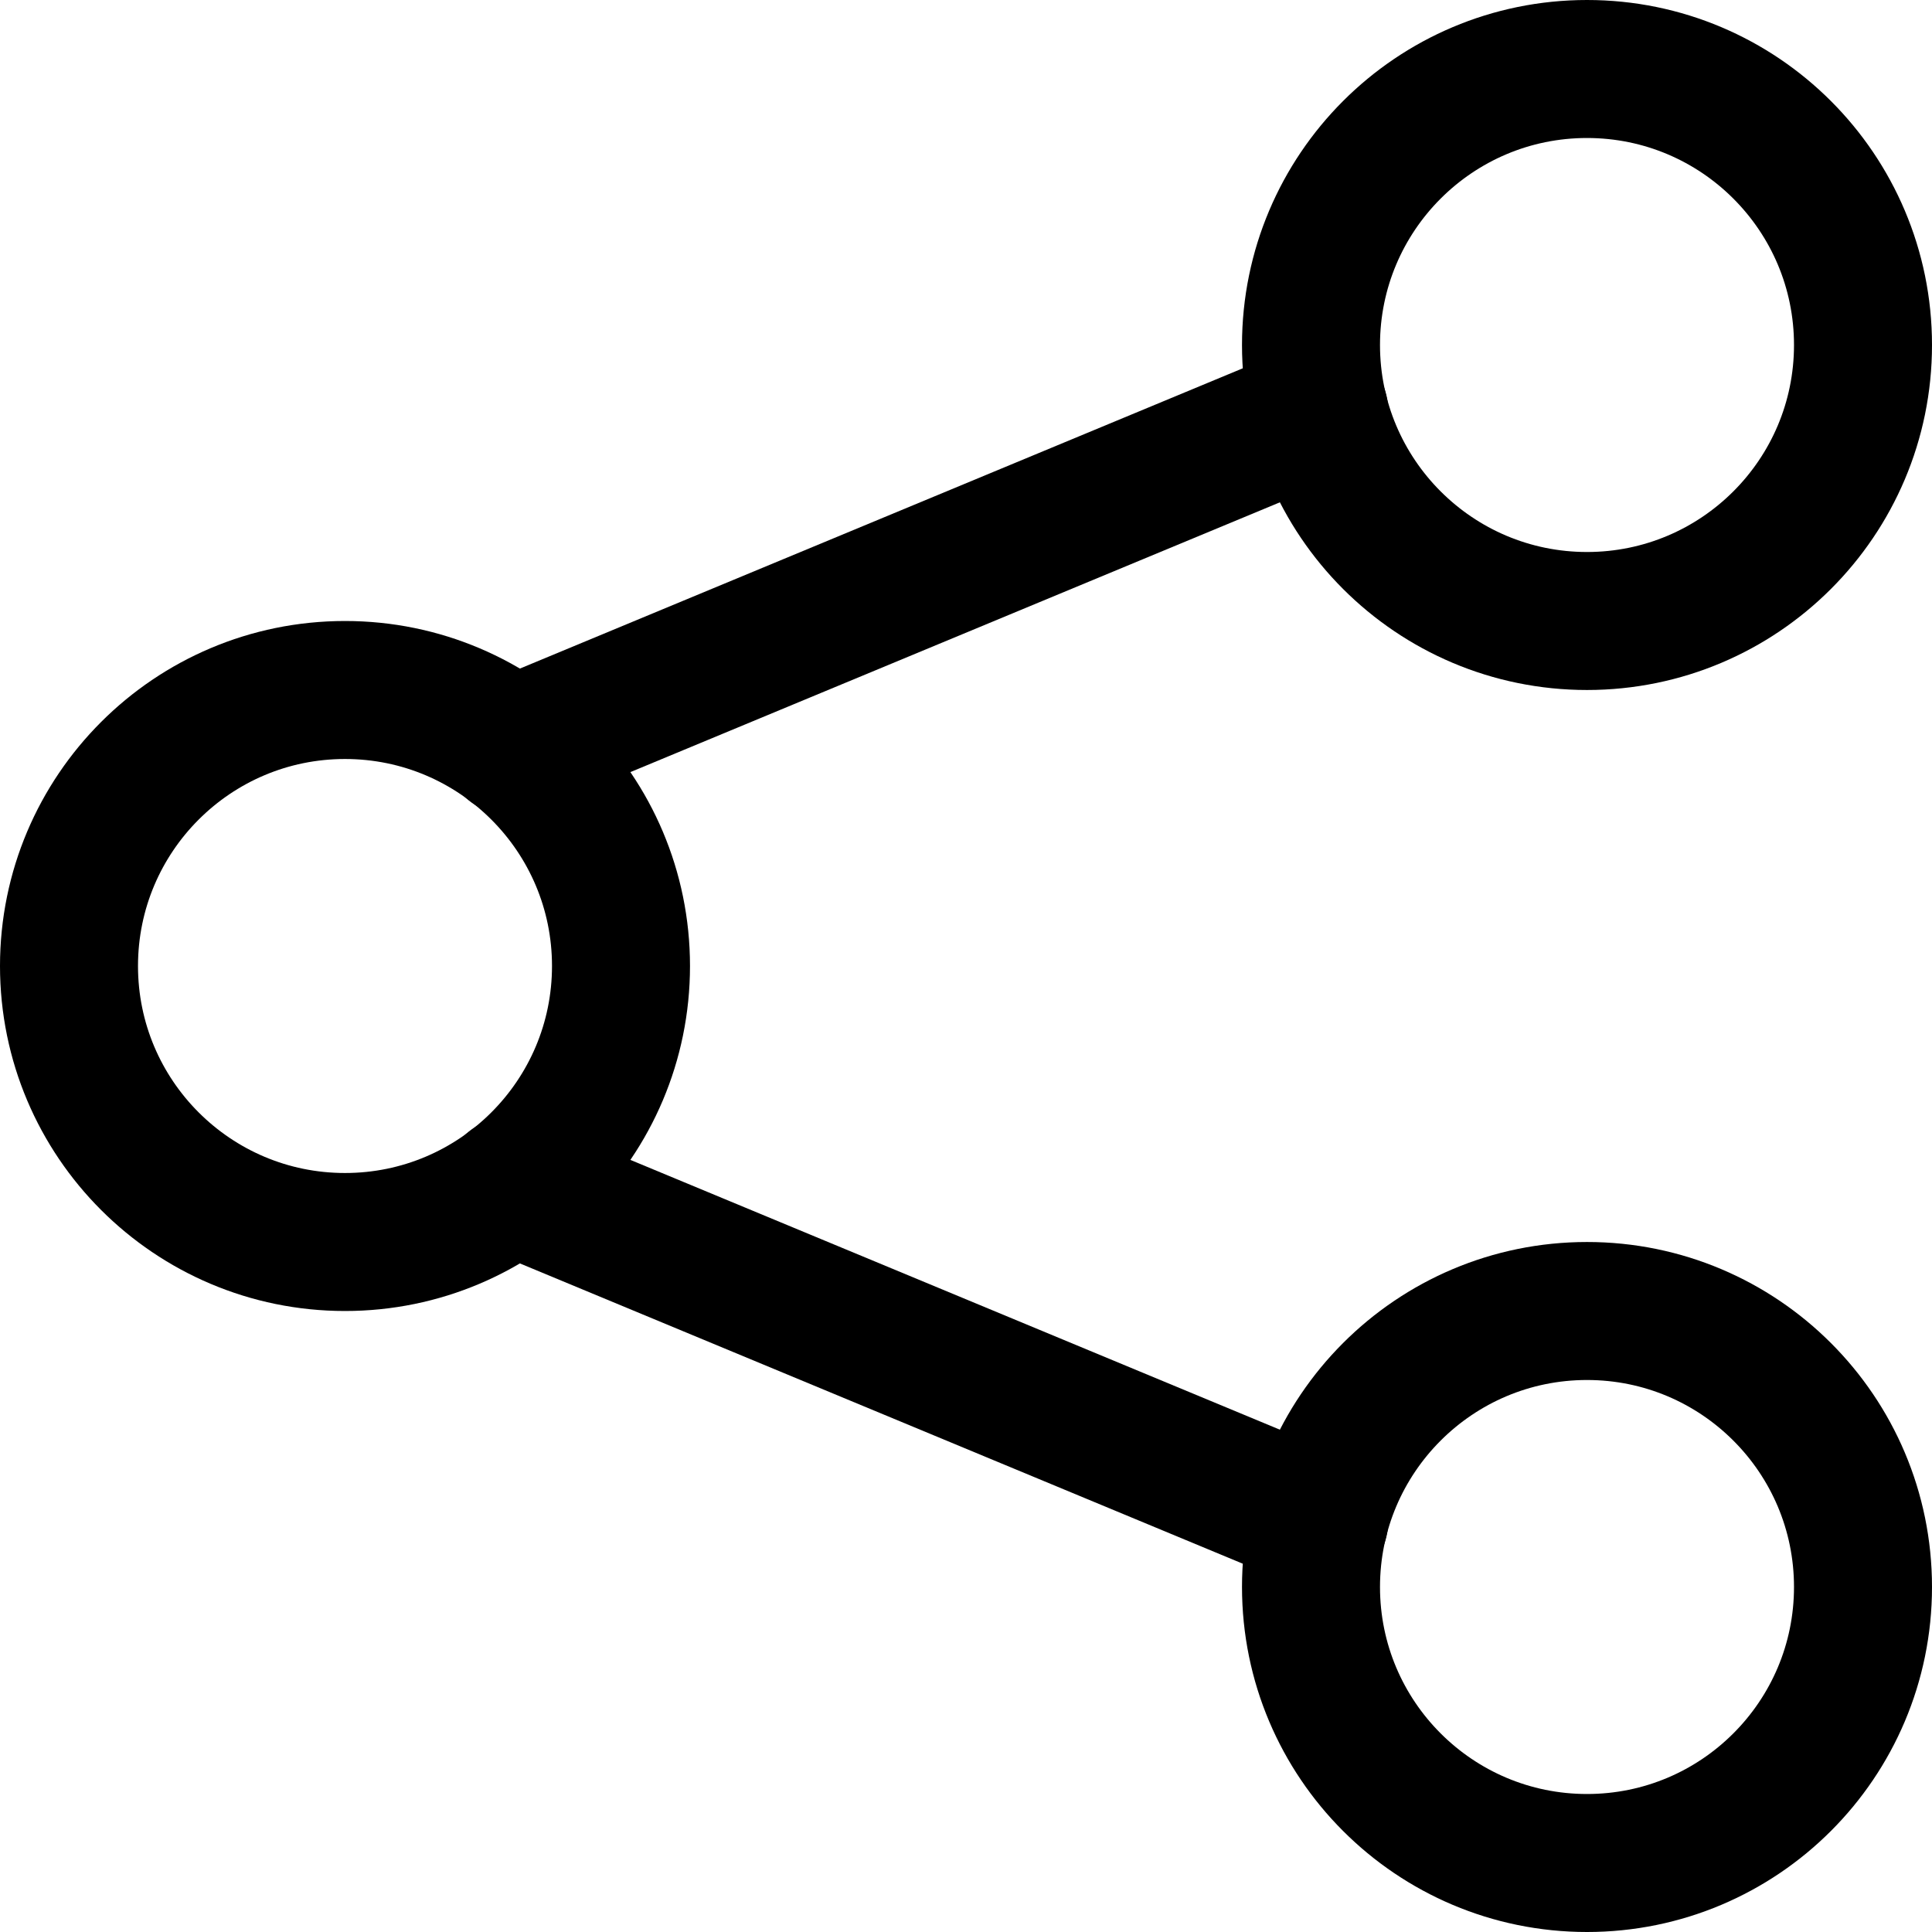 <?xml version="1.0" encoding="utf-8"?>
<!-- Generator: www.svgicons.com -->
<svg xmlns="http://www.w3.org/2000/svg" width="800" height="800" viewBox="0 0 14 14">
<g fill="none" stroke="currentColor" stroke-linecap="round" stroke-linejoin="round"><circle cx="2.5" cy="7" r="2"/><circle cx="11.5" cy="2.5" r="2"/><circle cx="11.5" cy="11.5" r="2"/><path d="m3.71 5.41l5.85-2.43M3.71 8.59l5.85 2.43"/></g>
</svg>